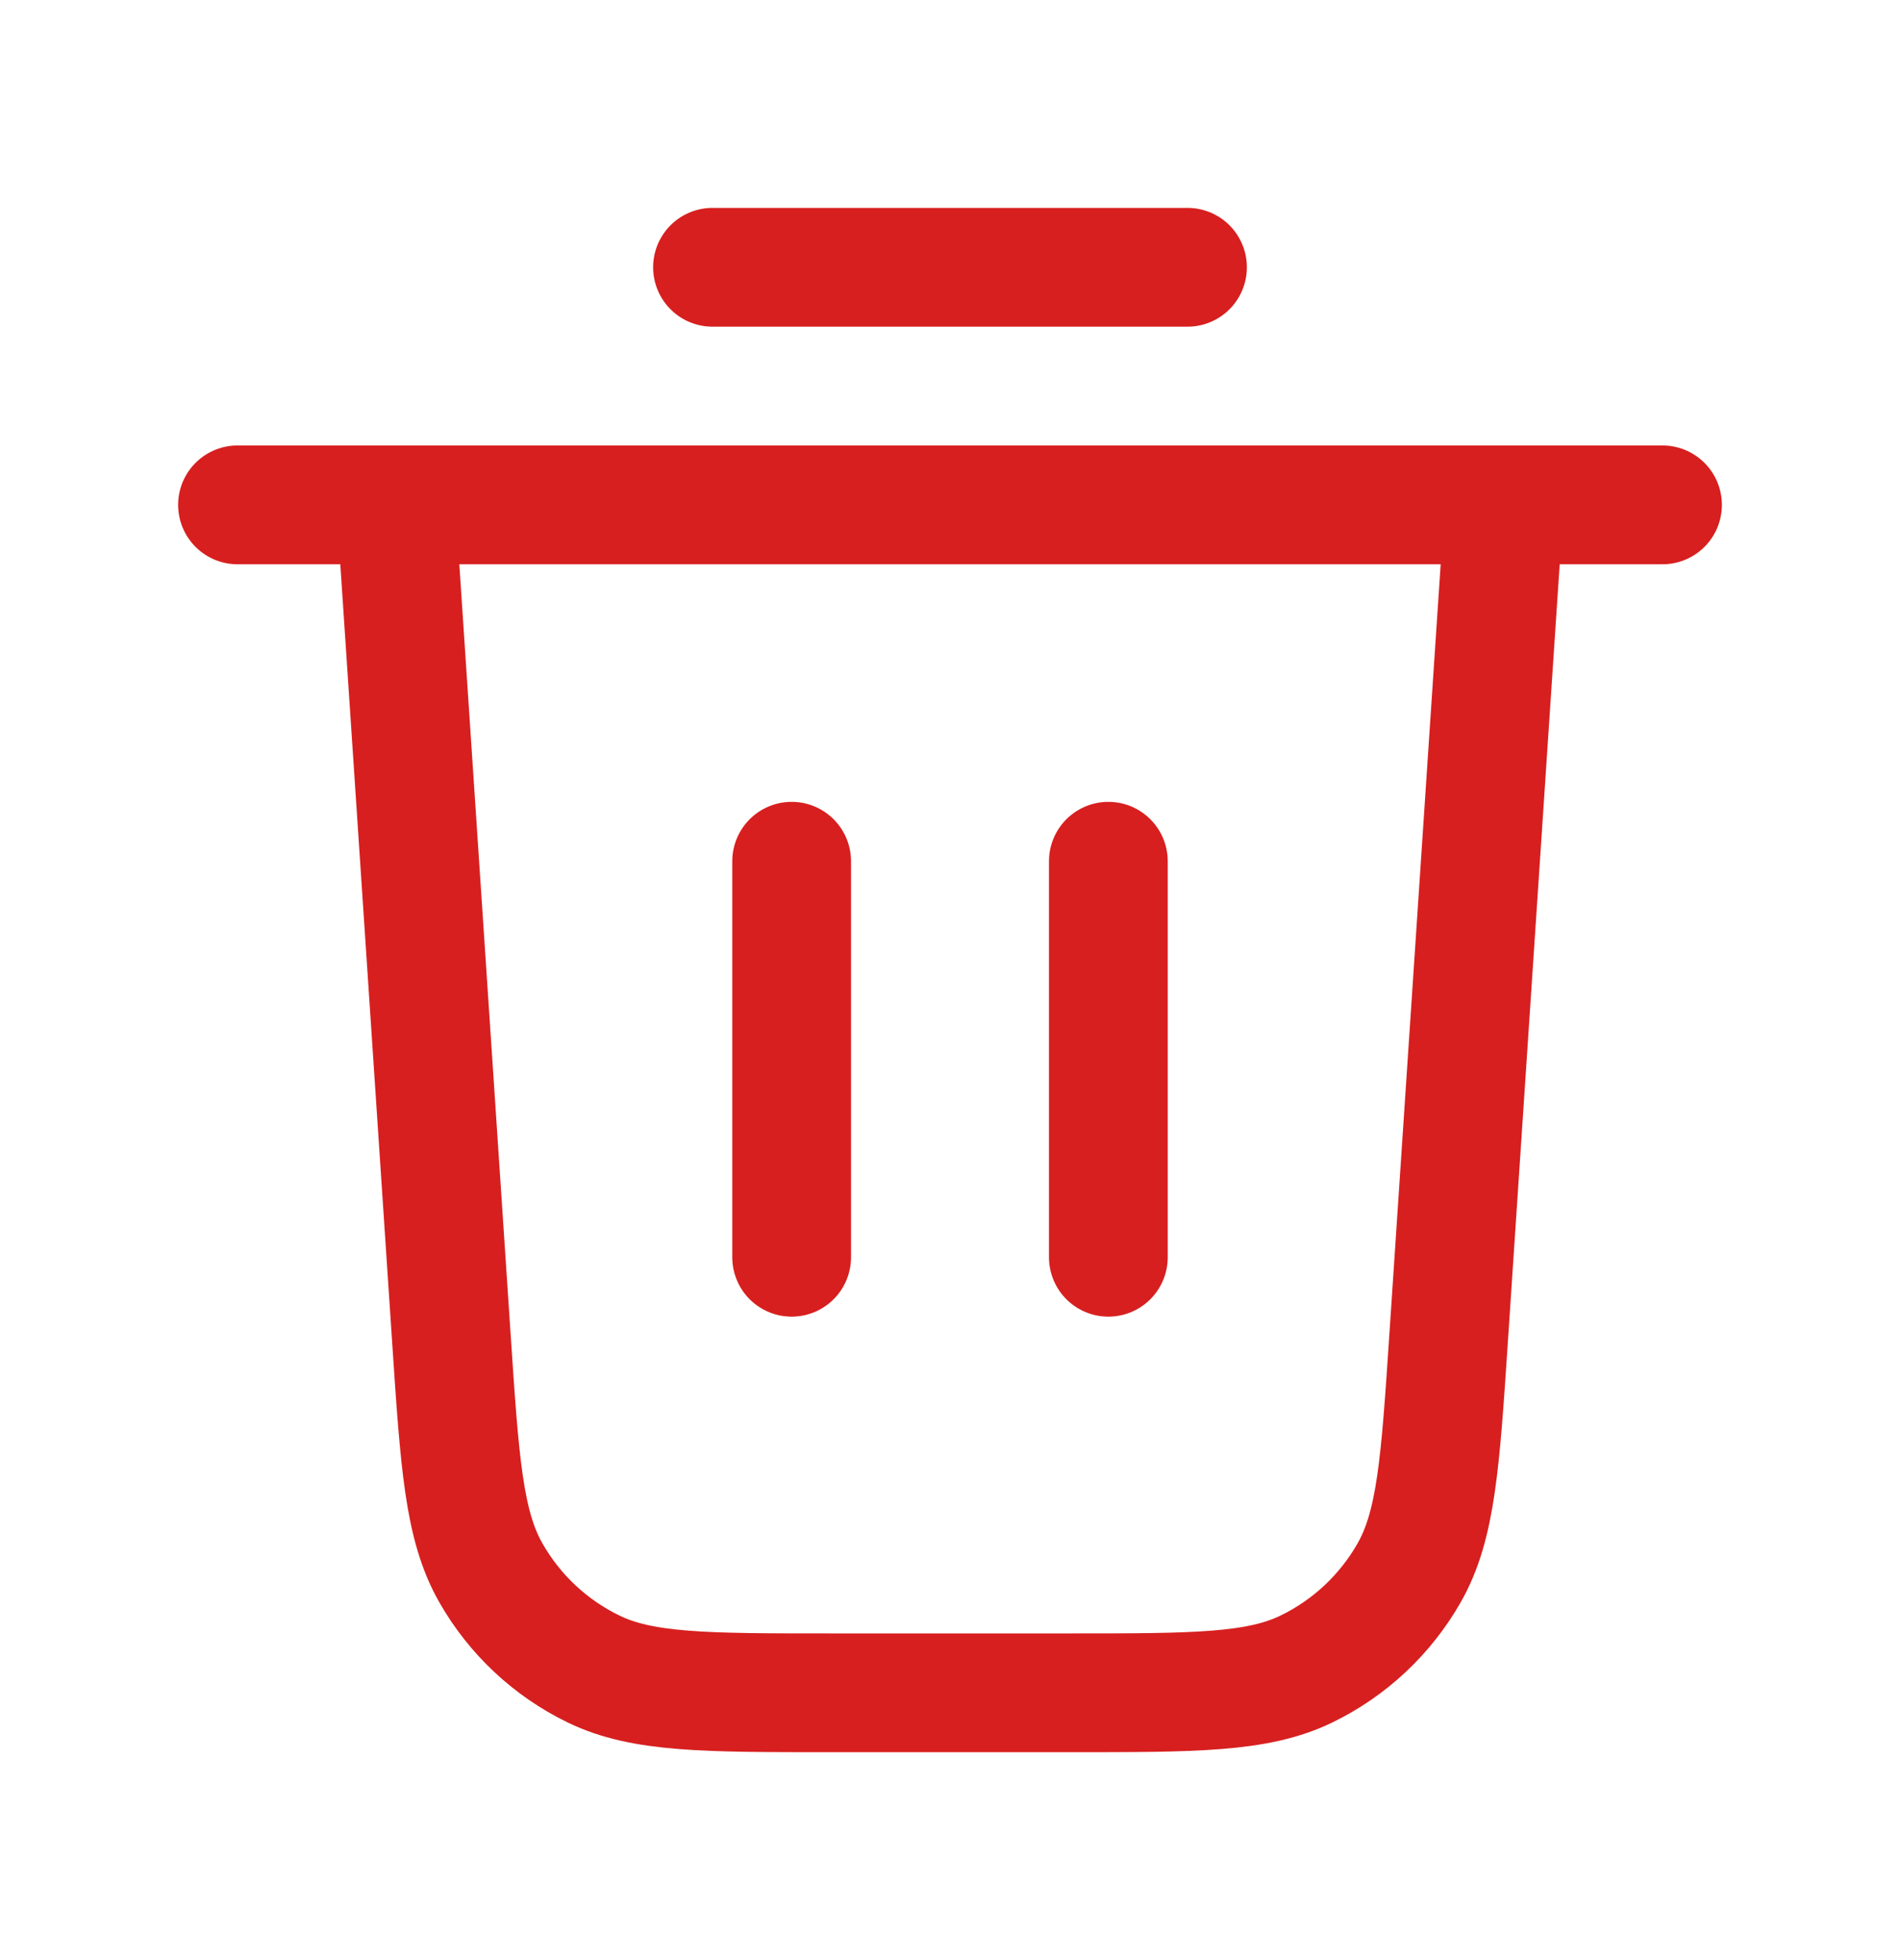 <svg width="32" height="33" viewBox="0 0 32 33" fill="none" xmlns="http://www.w3.org/2000/svg">
<g id="trash-03">
<path id="Icon" d="M12 4.5H20M4 8.5H28M25.333 8.5L24.398 22.526C24.258 24.63 24.188 25.682 23.733 26.48C23.333 27.182 22.73 27.747 22.002 28.1C21.176 28.5 20.122 28.5 18.012 28.5H13.988C11.879 28.5 10.824 28.5 9.998 28.1C9.27 27.747 8.667 27.182 8.267 26.48C7.812 25.682 7.742 24.63 7.602 22.526L6.667 8.5M13.333 14.5V21.167M18.667 14.5V21.167" stroke="#D71F1F" stroke-width="2" stroke-linecap="round" stroke-linejoin="round"/>
</g>
</svg>
